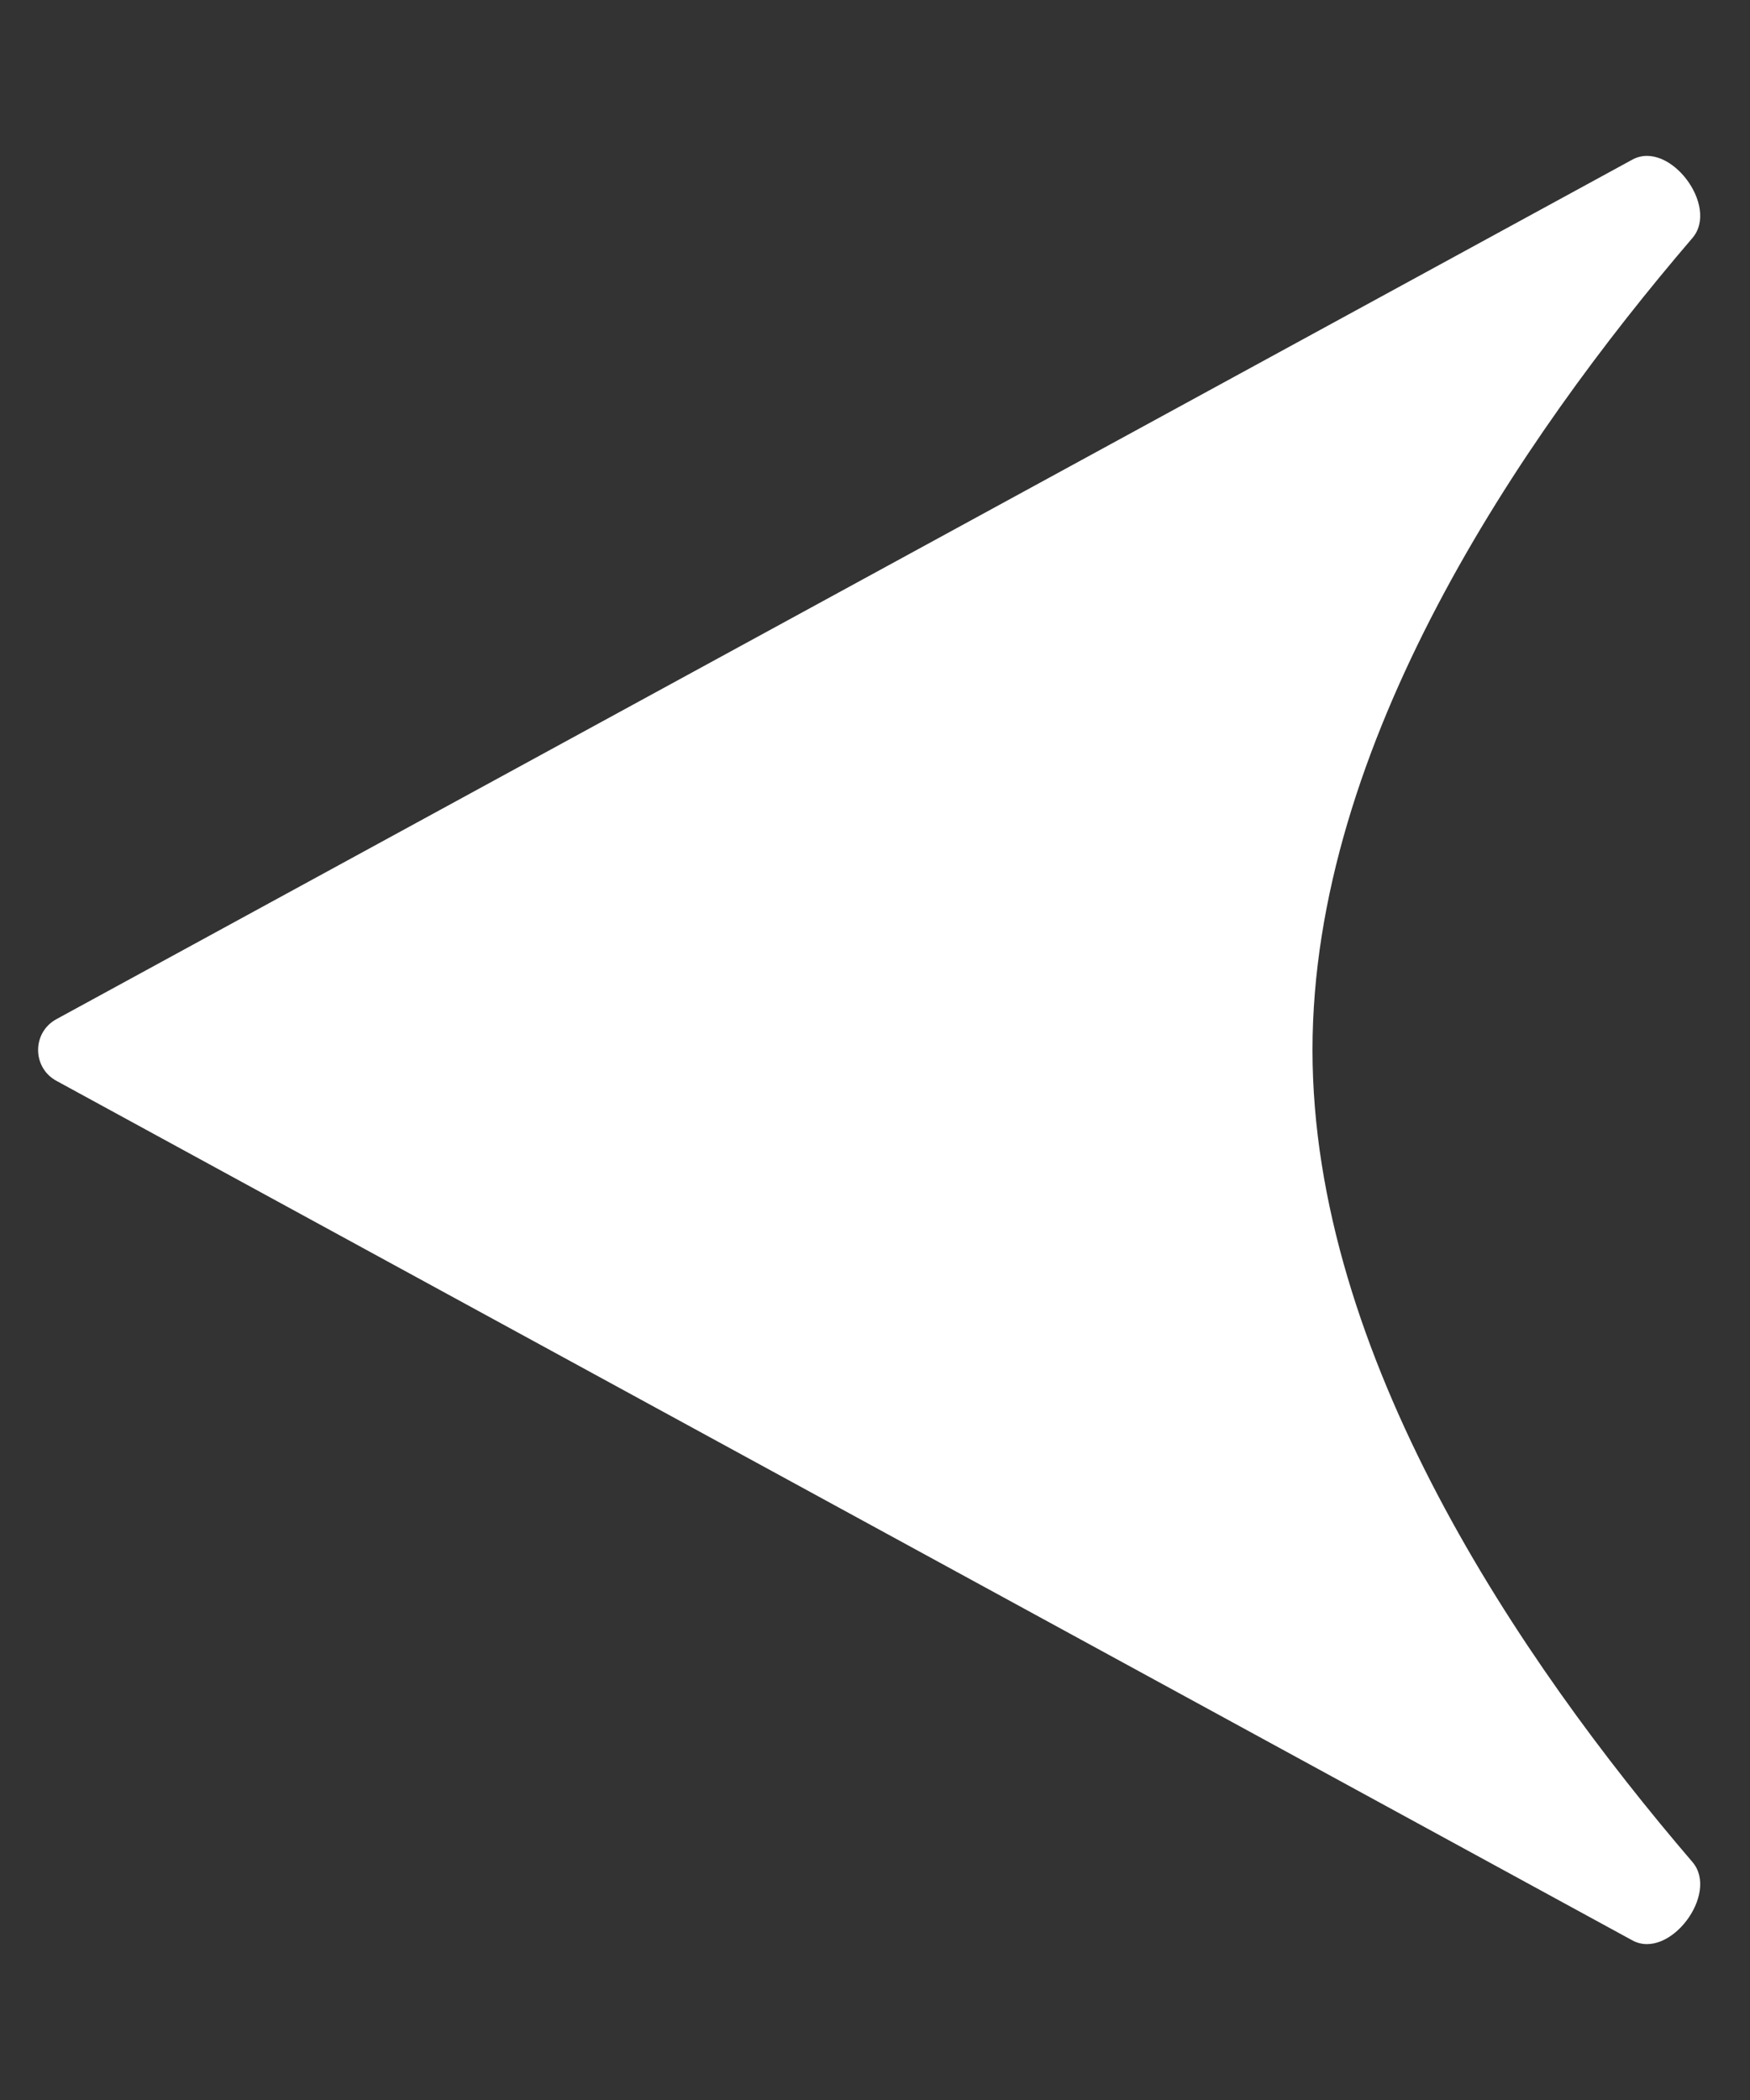 <svg width="10" height="12" viewBox="0 0 10 12" fill="none" xmlns="http://www.w3.org/2000/svg">
<rect x="0" y="0" width="10" height="12" fill="#333333" stroke="none"/>
<path d="M9.671 10.64C9.827 10.822 9.539 11.203 9.328 11.088L0.322 6.176C0.183 6.1 0.183 5.9 0.322 5.824L9.328 0.912C9.539 0.797 9.827 1.178 9.671 1.36C8.681 2.515 7.5 4.257 7.5 6C7.5 7.743 8.681 9.485 9.671 10.64Z" fill="white"/>
</svg>
